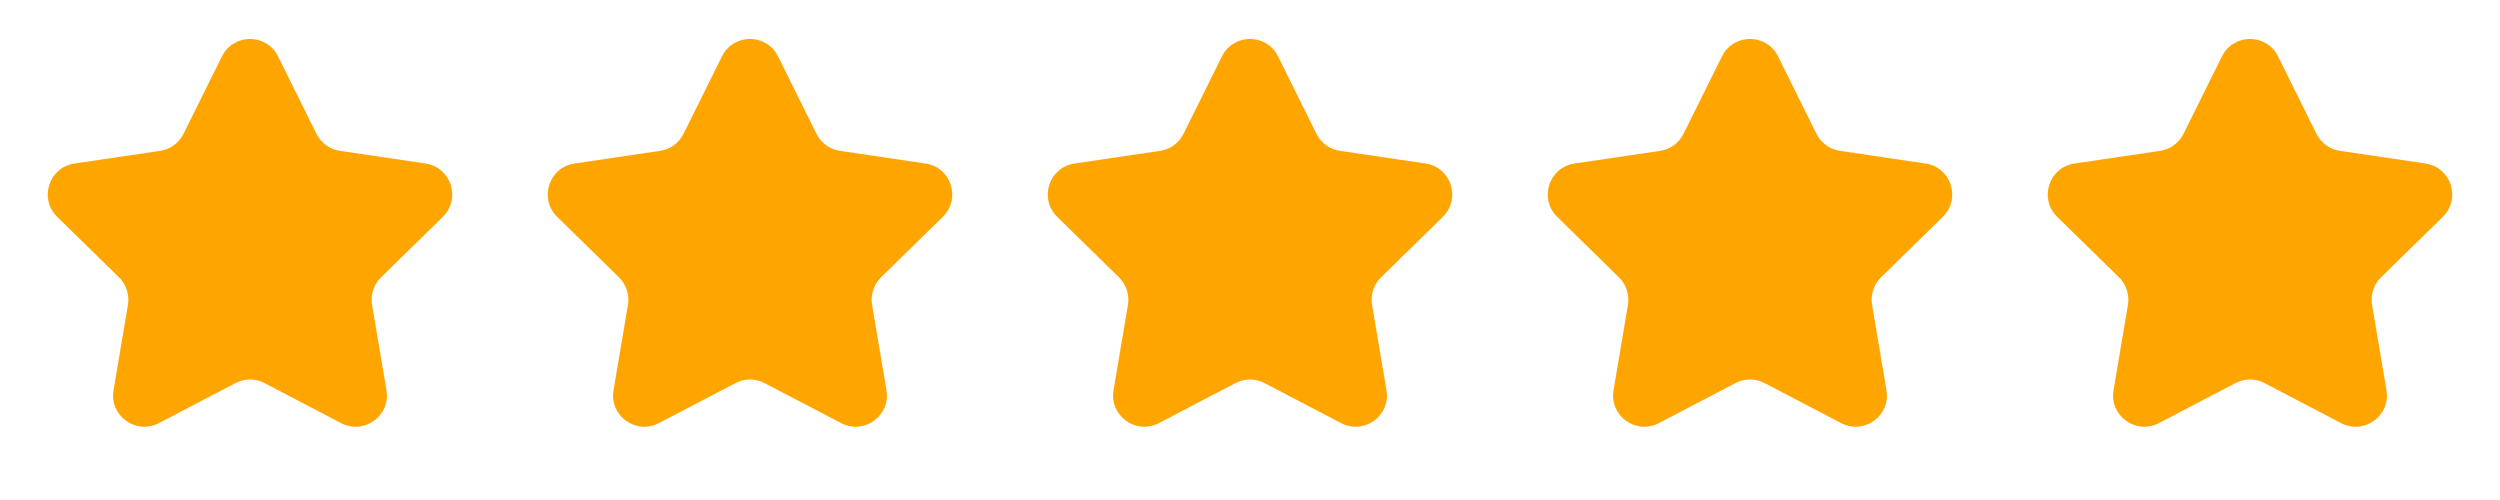 <svg width="80" height="16" viewBox="0 0 80 16" fill="none" xmlns="http://www.w3.org/2000/svg">
<path d="M7.104 1.802C7.472 1.062 8.528 1.062 8.896 1.802L10.128 4.283C10.274 4.576 10.553 4.78 10.877 4.827L13.617 5.233C14.435 5.354 14.761 6.358 14.171 6.937L12.193 8.875C11.959 9.104 11.852 9.433 11.906 9.756L12.367 12.488C12.505 13.302 11.651 13.923 10.918 13.54L8.463 12.258C8.173 12.106 7.827 12.106 7.537 12.258L5.082 13.54C4.349 13.923 3.495 13.302 3.633 12.488L4.094 9.756C4.148 9.433 4.041 9.104 3.808 8.875L1.829 6.937C1.239 6.358 1.565 5.354 2.383 5.233L5.123 4.827C5.446 4.78 5.726 4.576 5.872 4.283L7.104 1.802Z" fill="#FEA500"/>
<path d="M23.104 1.802C23.472 1.062 24.528 1.062 24.896 1.802L26.128 4.283C26.274 4.576 26.553 4.78 26.877 4.827L29.617 5.233C30.435 5.354 30.761 6.358 30.171 6.937L28.192 8.875C27.959 9.104 27.852 9.433 27.906 9.756L28.367 12.488C28.505 13.302 27.651 13.923 26.918 13.54L24.463 12.258C24.173 12.106 23.827 12.106 23.537 12.258L21.082 13.54C20.349 13.923 19.495 13.302 19.633 12.488L20.094 9.756C20.148 9.433 20.041 9.104 19.808 8.875L17.829 6.937C17.239 6.358 17.565 5.354 18.383 5.233L21.123 4.827C21.447 4.78 21.726 4.576 21.872 4.283L23.104 1.802Z" fill="#FEA500"/>
<path d="M39.104 1.802C39.472 1.062 40.528 1.062 40.896 1.802L42.128 4.283C42.274 4.576 42.553 4.78 42.877 4.827L45.617 5.233C46.435 5.354 46.761 6.358 46.171 6.937L44.193 8.875C43.959 9.104 43.852 9.433 43.906 9.756L44.367 12.488C44.505 13.302 43.651 13.923 42.918 13.54L40.463 12.258C40.173 12.106 39.827 12.106 39.537 12.258L37.082 13.54C36.349 13.923 35.495 13.302 35.633 12.488L36.094 9.756C36.148 9.433 36.041 9.104 35.807 8.875L33.829 6.937C33.239 6.358 33.565 5.354 34.383 5.233L37.123 4.827C37.447 4.78 37.726 4.576 37.872 4.283L39.104 1.802Z" fill="#FEA500"/>
<path d="M55.104 1.802C55.472 1.062 56.528 1.062 56.896 1.802L58.128 4.283C58.274 4.576 58.553 4.78 58.877 4.827L61.617 5.233C62.435 5.354 62.761 6.358 62.171 6.937L60.193 8.875C59.959 9.104 59.852 9.433 59.906 9.756L60.367 12.488C60.505 13.302 59.651 13.923 58.918 13.54L56.463 12.258C56.173 12.106 55.827 12.106 55.537 12.258L53.082 13.54C52.349 13.923 51.495 13.302 51.633 12.488L52.094 9.756C52.148 9.433 52.041 9.104 51.807 8.875L49.829 6.937C49.239 6.358 49.565 5.354 50.383 5.233L53.123 4.827C53.447 4.78 53.726 4.576 53.872 4.283L55.104 1.802Z" fill="#FEA500"/>
<path d="M71.104 1.802C71.472 1.062 72.528 1.062 72.896 1.802L74.128 4.283C74.274 4.576 74.553 4.78 74.877 4.827L77.618 5.233C78.435 5.354 78.761 6.358 78.171 6.937L76.192 8.875C75.959 9.104 75.852 9.433 75.906 9.756L76.367 12.488C76.505 13.302 75.651 13.923 74.918 13.54L72.463 12.258C72.173 12.106 71.827 12.106 71.537 12.258L69.082 13.54C68.349 13.923 67.495 13.302 67.633 12.488L68.094 9.756C68.148 9.433 68.041 9.104 67.808 8.875L65.829 6.937C65.239 6.358 65.565 5.354 66.382 5.233L69.123 4.827C69.447 4.78 69.726 4.576 69.872 4.283L71.104 1.802Z" fill="#FEA500"/>
</svg>

